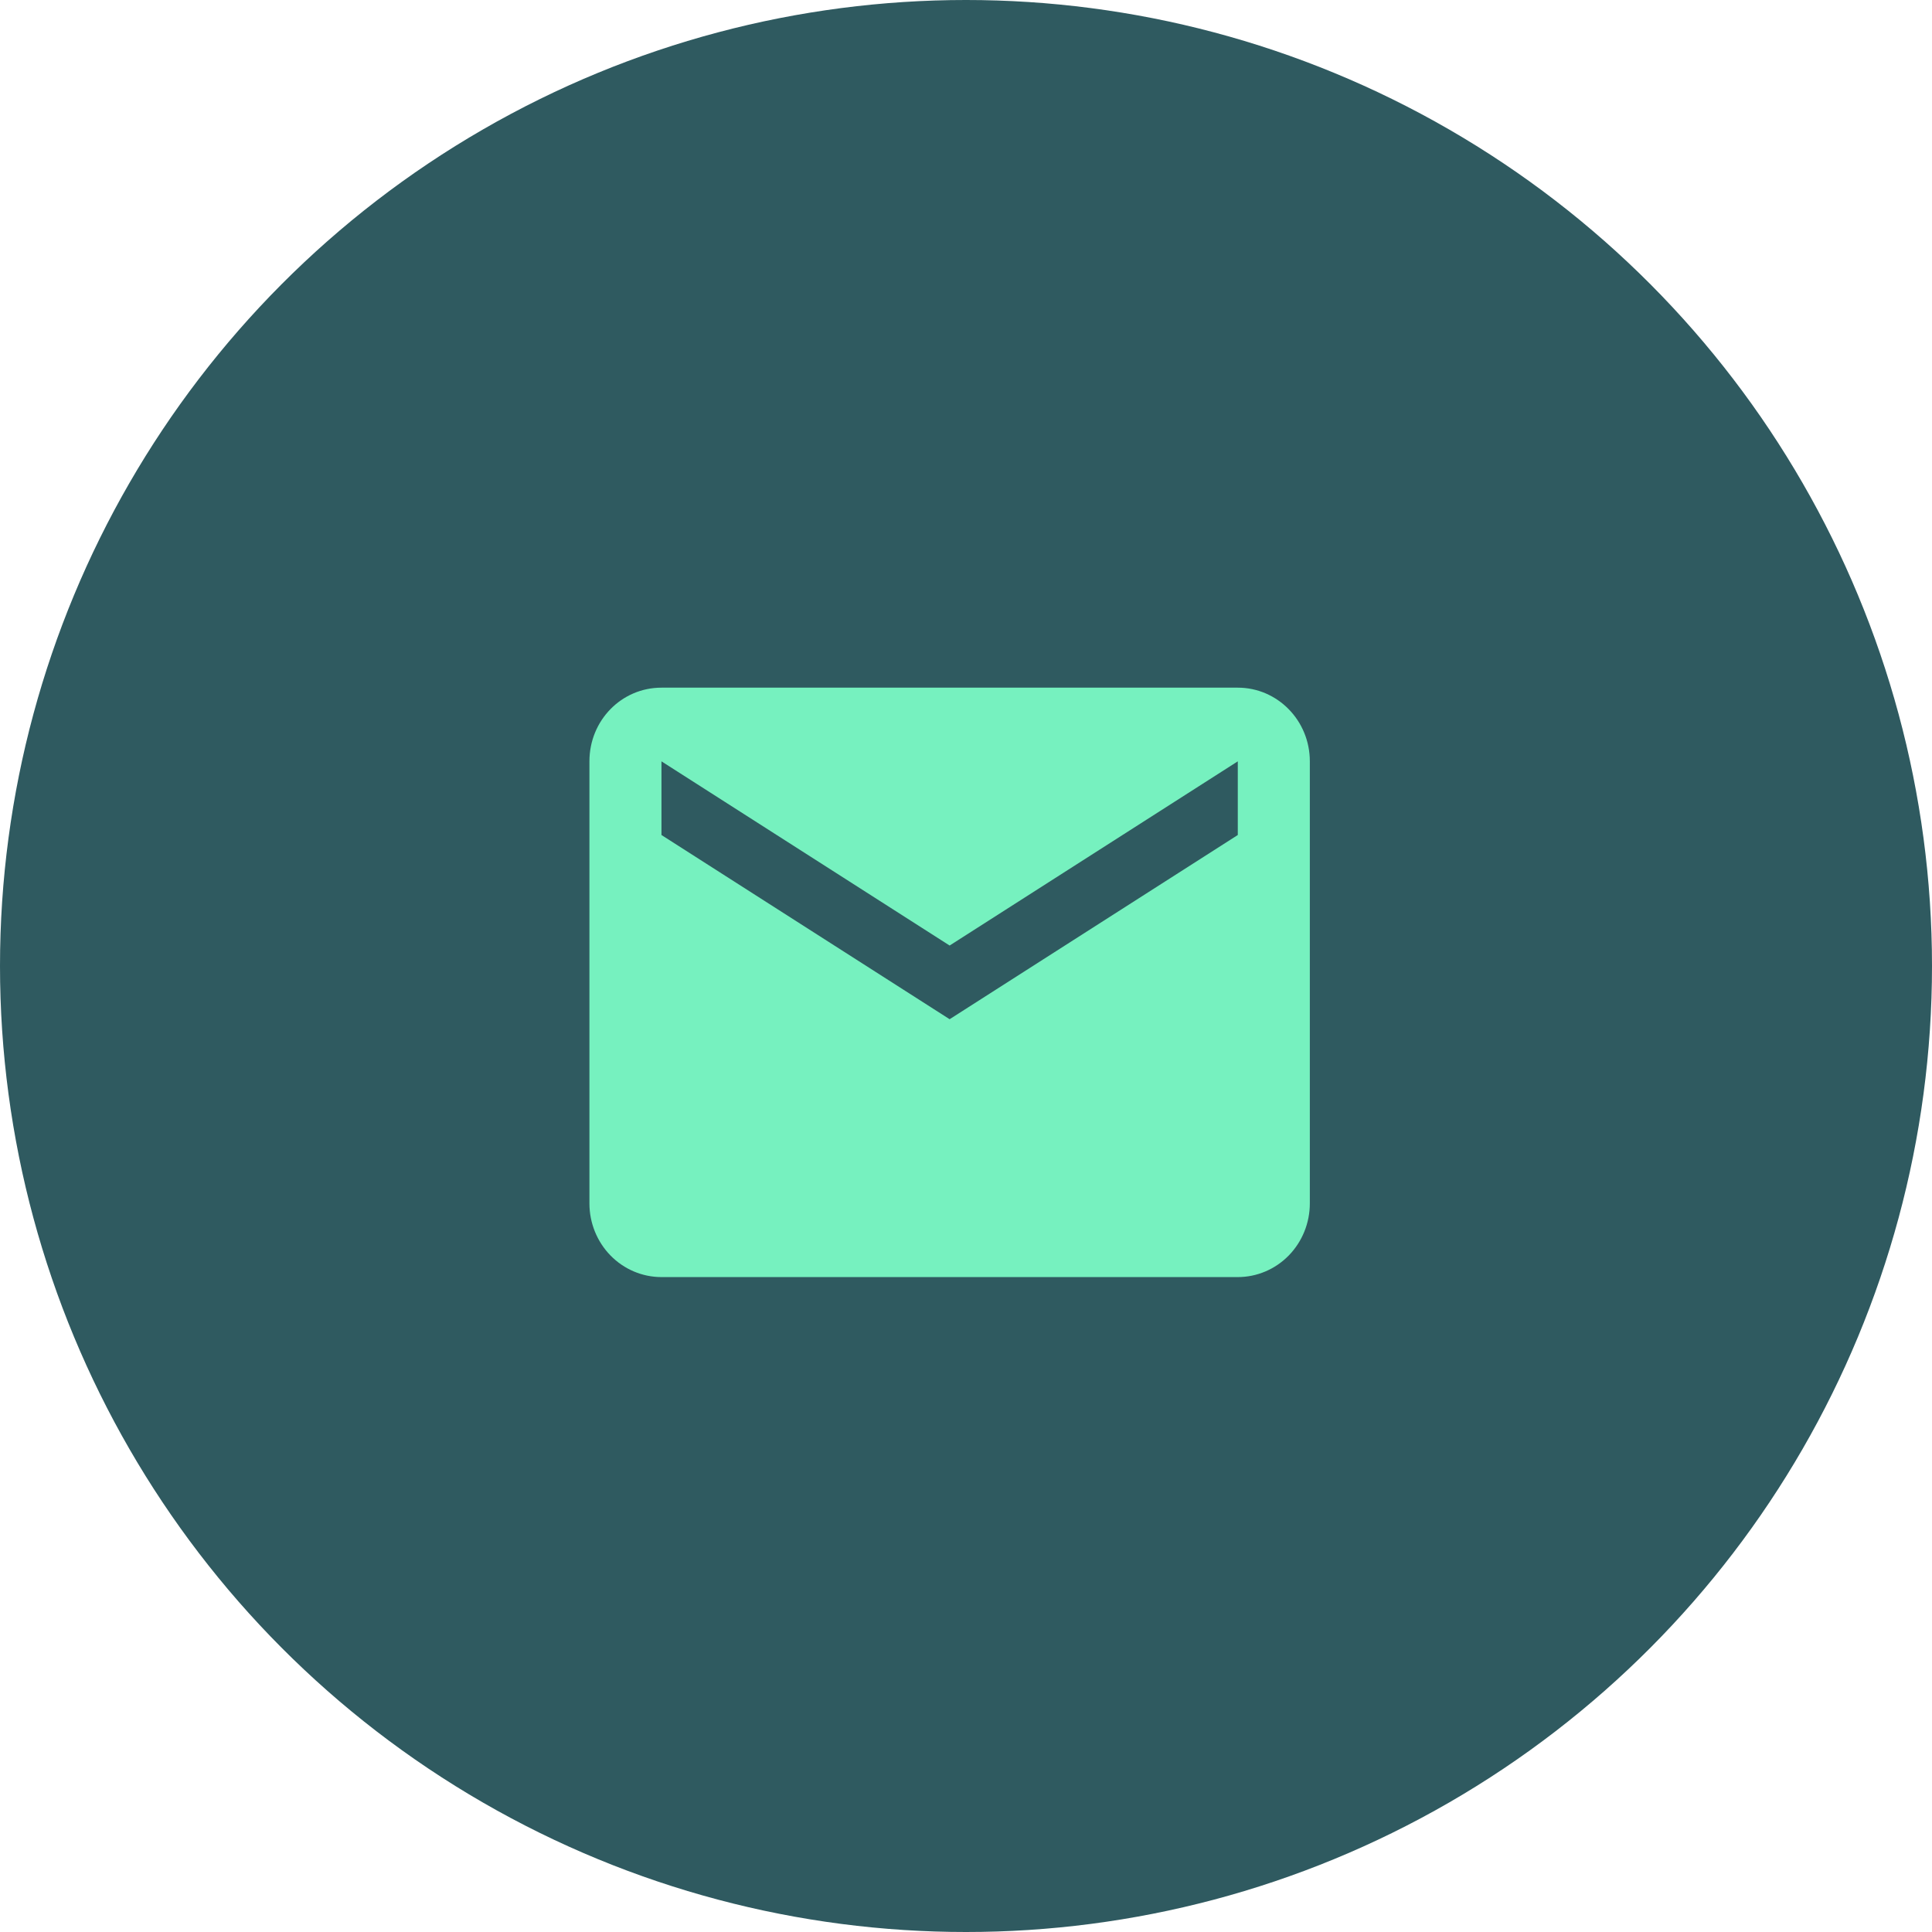<svg width="59" height="59" viewBox="0 0 59 59" fill="none" xmlns="http://www.w3.org/2000/svg">
<circle cx="29.5" cy="29.5" r="29.5" fill="#2F5A60"/>
<path d="M37.8 25.5L29 31.125L20.2 25.5V23.25L29 28.875L37.8 23.25M37.8 21H20.2C18.979 21 18 22.001 18 23.25V36.75C18 37.347 18.232 37.919 18.644 38.341C19.057 38.763 19.616 39 20.2 39H37.8C38.383 39 38.943 38.763 39.356 38.341C39.768 37.919 40 37.347 40 36.75V23.25C40 22.001 39.01 21 37.8 21Z" fill="#76F1BF"/>
</svg>
